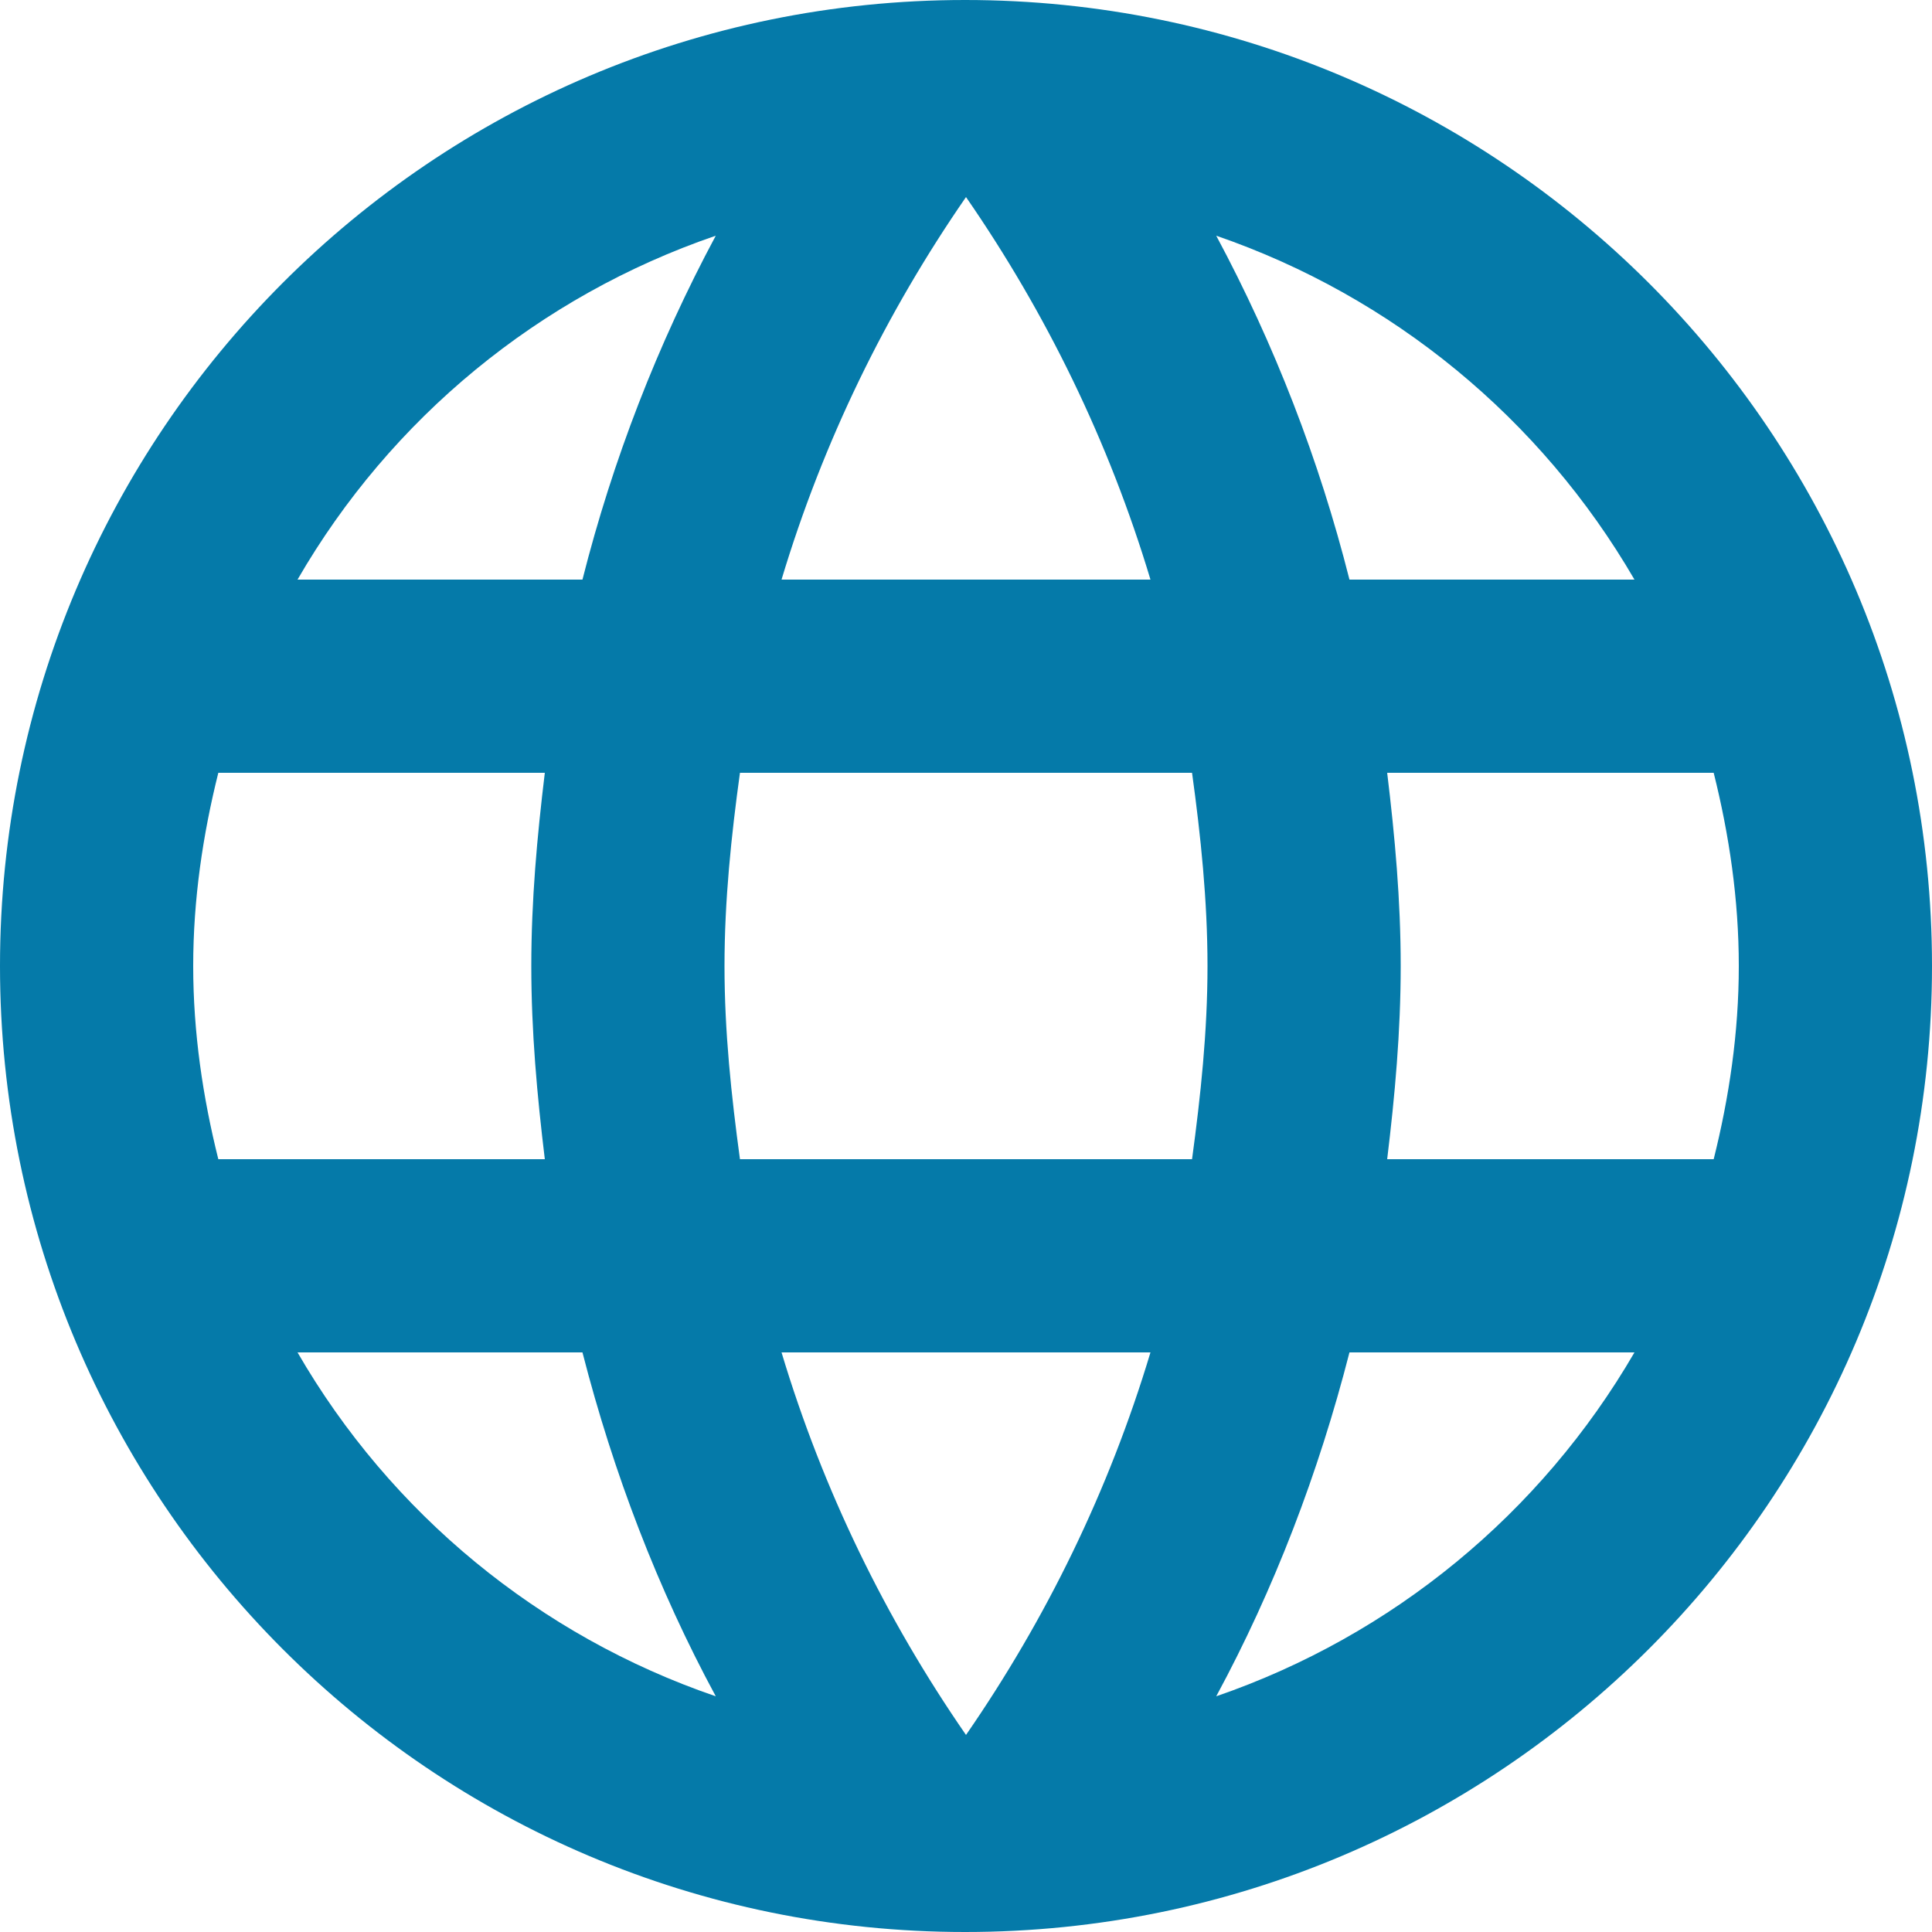 <svg width="25" height="25" viewBox="0 0 25 25" fill="none" xmlns="http://www.w3.org/2000/svg">
<path d="M12.488 0C5.588 0 0 5.6 0 12.5C0 19.4 5.588 25 12.488 25C19.4 25 25 19.4 25 12.5C25 5.6 19.4 0 12.488 0ZM21.15 7.5H17.462C17.071 5.952 16.492 4.457 15.738 3.05C18.018 3.835 19.939 5.415 21.15 7.5ZM12.5 2.55C13.537 4.05 14.35 5.713 14.887 7.5H10.113C10.65 5.713 11.463 4.05 12.5 2.55ZM2.825 15C2.625 14.2 2.5 13.363 2.5 12.5C2.5 11.637 2.625 10.8 2.825 10H7.05C6.95 10.825 6.875 11.65 6.875 12.5C6.875 13.35 6.95 14.175 7.05 15H2.825ZM3.85 17.5H7.537C7.938 19.062 8.512 20.562 9.262 21.95C6.98 21.169 5.057 19.588 3.85 17.5ZM7.537 7.5H3.85C5.057 5.411 6.98 3.831 9.262 3.05C8.508 4.457 7.929 5.952 7.537 7.5ZM12.5 22.45C11.463 20.95 10.65 19.288 10.113 17.5H14.887C14.35 19.288 13.537 20.95 12.5 22.45ZM15.425 15H9.575C9.463 14.175 9.375 13.35 9.375 12.5C9.375 11.65 9.463 10.812 9.575 10H15.425C15.537 10.812 15.625 11.65 15.625 12.5C15.625 13.35 15.537 14.175 15.425 15ZM15.738 21.95C16.488 20.562 17.062 19.062 17.462 17.5H21.15C19.939 19.585 18.018 21.165 15.738 21.95ZM17.95 15C18.05 14.175 18.125 13.35 18.125 12.5C18.125 11.65 18.05 10.825 17.95 10H22.175C22.375 10.8 22.5 11.637 22.5 12.5C22.5 13.363 22.375 14.2 22.175 15H17.95Z" fill="#057AA9"/>
</svg>
